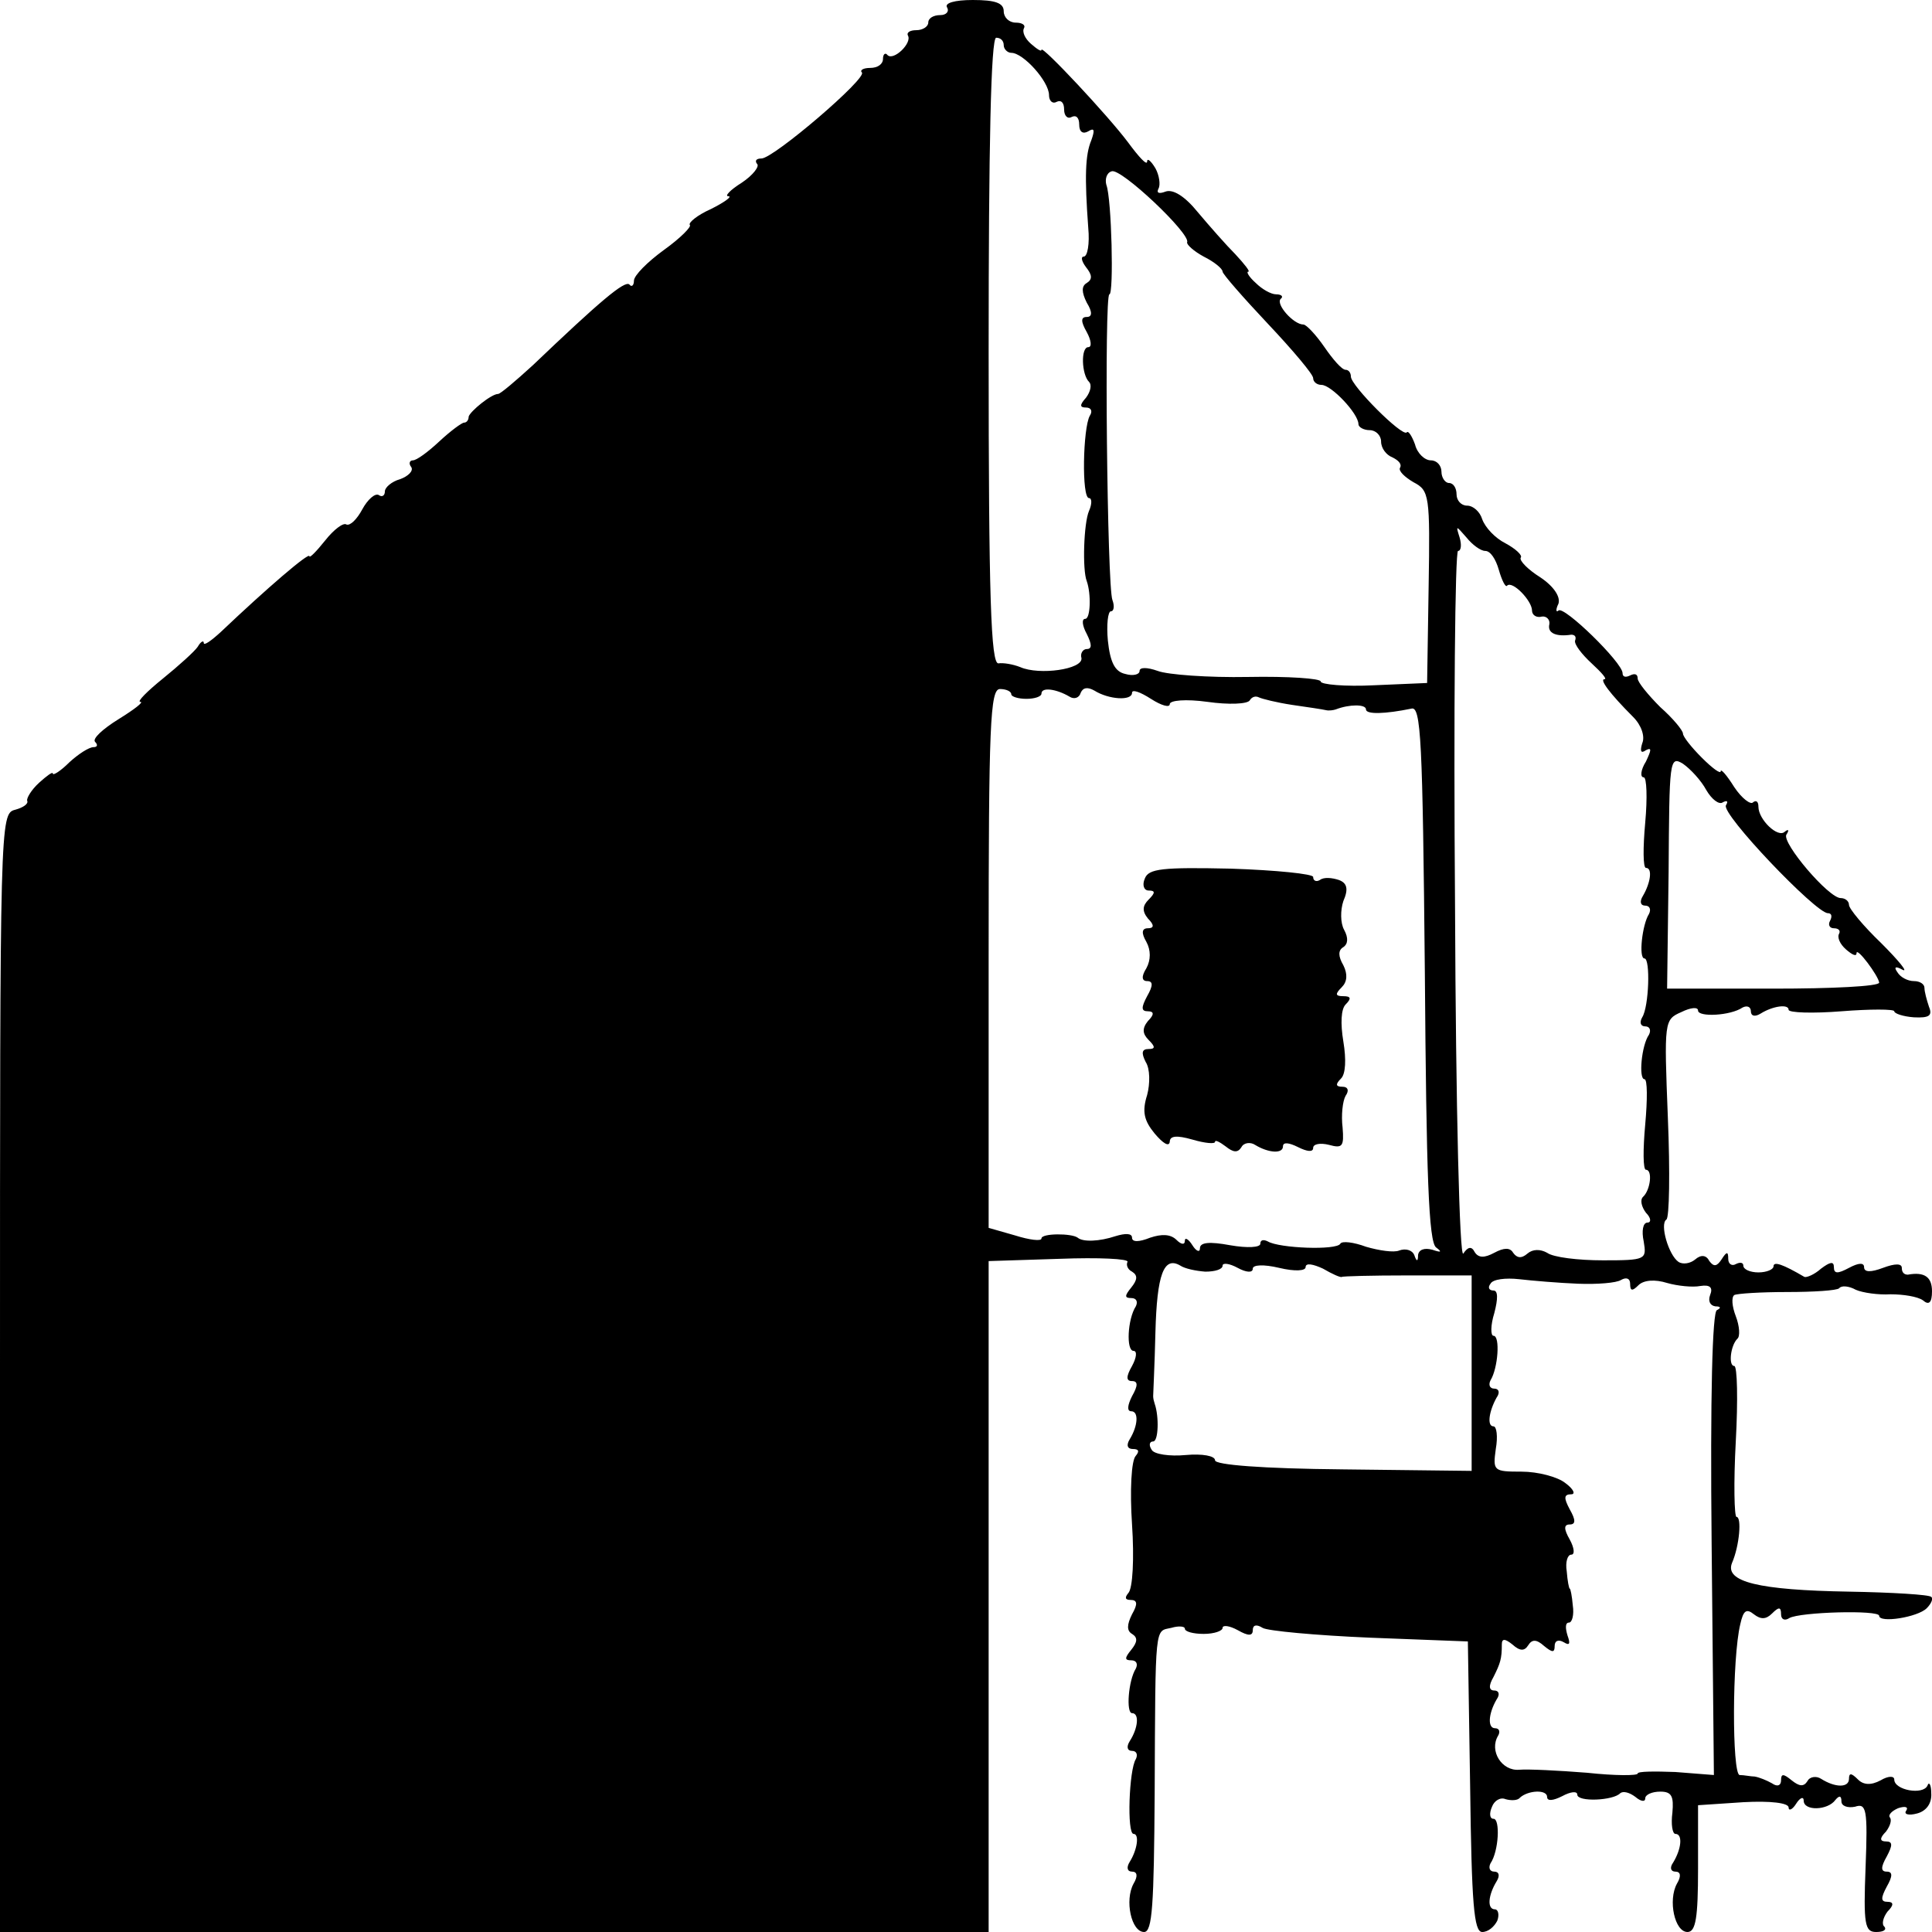 <?xml version="1.0" standalone="no"?>
<!DOCTYPE svg PUBLIC "-//W3C//DTD SVG 20010904//EN"
 "http://www.w3.org/TR/2001/REC-SVG-20010904/DTD/svg10.dtd">
<svg version="1.0" xmlns="http://www.w3.org/2000/svg"
 width="256pt" height="256pt" viewBox="0 0 256 256"
 preserveAspectRatio="xMidYMid meet">
<g transform="translate(0,256) scale(0.1,-0.1)"
fill="#000000" stroke="none">
<path d="M1255 2550 c3 -5 -1 -10 -9 -10 -9 0 -16 -4 -16 -10 0 -5 -7 -10 -16
-10 -8 0 -13 -3 -11 -7 6 -10 -19 -34 -27 -26 -3 4 -6 1 -6 -5 0 -7 -7 -12
-17 -12 -9 0 -14 -3 -11 -6 8 -7 -117 -114 -133 -114 -7 0 -9 -3 -6 -7 4 -3
-5 -15 -20 -25 -16 -10 -23 -18 -18 -18 6 0 -5 -8 -23 -17 -18 -8 -30 -18 -28
-21 3 -2 -13 -18 -34 -33 -22 -16 -40 -34 -40 -41 0 -6 -3 -9 -6 -5 -6 6 -40
-23 -128 -107 -23 -21 -43 -38 -46 -38 -9 0 -37 -23 -39 -30 0 -5 -3 -8 -6 -8
-3 0 -18 -11 -33 -25 -15 -14 -30 -25 -35 -25 -4 0 -6 -4 -2 -9 3 -5 -4 -12
-15 -16 -11 -3 -20 -11 -20 -16 0 -6 -4 -8 -8 -5 -5 3 -15 -6 -22 -19 -7 -13
-16 -22 -21 -20 -4 3 -17 -7 -28 -21 -12 -15 -21 -24 -21 -21 0 6 -57 -43
-117 -100 -13 -12 -23 -19 -23 -15 0 4 -4 2 -8 -5 -4 -6 -25 -25 -46 -42 -21
-17 -35 -31 -30 -31 5 0 -8 -10 -29 -23 -21 -13 -35 -26 -31 -30 4 -4 3 -7 -2
-7 -6 0 -20 -9 -32 -20 -12 -12 -22 -18 -22 -15 0 3 -8 -3 -18 -12 -11 -10
-17 -21 -16 -24 2 -4 -5 -9 -16 -12 -20 -5 -20 -15 -20 -746 l0 -741 655 0
655 0 0 444 0 445 94 3 c52 2 92 0 90 -4 -2 -4 0 -10 6 -13 8 -5 7 -11 -1 -21
-9 -11 -9 -14 0 -14 7 0 9 -5 6 -11 -11 -17 -13 -59 -3 -59 5 0 4 -9 -2 -20
-8 -14 -8 -20 0 -20 8 0 8 -6 0 -20 -6 -12 -7 -20 -1 -20 10 0 9 -19 -2 -37
-5 -8 -3 -13 4 -13 8 0 9 -3 4 -9 -6 -6 -8 -46 -5 -91 3 -45 1 -85 -5 -91 -5
-6 -4 -9 3 -9 9 0 10 -5 2 -19 -7 -14 -7 -22 0 -26 8 -5 7 -11 -1 -21 -9 -11
-9 -14 0 -14 7 0 9 -5 6 -11 -10 -16 -13 -59 -5 -59 10 0 8 -20 -3 -37 -5 -8
-3 -13 3 -13 6 0 8 -5 5 -11 -9 -14 -12 -99 -3 -99 8 0 5 -21 -5 -37 -5 -8 -3
-13 3 -13 7 0 8 -6 2 -16 -12 -22 -3 -64 14 -64 11 0 13 36 14 183 1 228 0
215 22 220 10 3 18 2 18 -1 0 -4 11 -7 25 -7 14 0 25 4 25 8 0 4 9 3 20 -3 14
-8 20 -8 20 0 0 7 5 8 13 3 6 -4 71 -10 142 -13 l130 -5 3 -192 c2 -156 5
-193 16 -193 8 0 16 7 20 15 3 8 1 15 -3 15 -11 0 -9 19 2 37 5 8 3 13 -3 13
-6 0 -8 5 -5 11 11 16 13 59 4 59 -5 0 -6 7 -2 16 3 8 11 13 18 10 7 -2 16 -2
19 2 11 10 36 11 36 1 0 -6 8 -5 20 1 11 6 20 7 20 2 0 -10 48 -8 57 2 4 3 12
1 20 -5 7 -6 13 -7 13 -2 0 5 9 9 20 9 15 0 18 -6 16 -28 -2 -15 0 -28 4 -28
10 0 8 -20 -3 -38 -5 -7 -3 -12 3 -12 7 0 8 -6 2 -16 -12 -22 -3 -64 14 -64
11 0 14 19 14 84 l0 84 60 4 c36 2 60 -1 60 -7 0 -5 5 -3 10 5 5 8 10 10 10 4
0 -14 32 -13 42 1 5 6 8 6 8 -2 0 -6 8 -9 18 -7 15 5 17 -3 14 -80 -3 -76 -1
-86 14 -86 10 0 14 3 11 7 -4 3 -2 12 4 20 9 9 8 13 0 13 -9 0 -9 5 -1 20 8
14 8 20 0 20 -8 0 -8 6 0 20 8 15 8 20 -1 20 -8 0 -9 4 0 13 6 8 8 16 5 19 -2
3 2 8 11 12 9 3 14 2 11 -3 -4 -5 3 -7 14 -4 12 3 20 13 19 27 0 11 -3 16 -5
10 -6 -13 -44 -6 -44 8 0 5 -8 5 -18 -1 -13 -7 -23 -6 -30 1 -9 9 -12 9 -12 1
0 -12 -18 -12 -37 0 -6 4 -15 3 -18 -3 -5 -8 -11 -7 -21 1 -11 9 -14 9 -14 0
0 -7 -5 -9 -12 -4 -7 4 -17 8 -23 9 -5 0 -14 2 -20 2 -10 2 -10 155 1 200 4
18 8 21 18 13 9 -7 16 -7 24 1 9 9 12 9 12 -1 0 -7 5 -9 11 -5 14 8 119 11
119 3 0 -10 51 -2 63 10 6 6 9 13 6 15 -2 3 -52 6 -109 7 -120 2 -165 13 -155
38 10 23 13 61 6 61 -3 0 -4 45 -1 100 3 55 2 100 -2 100 -8 0 -5 27 4 36 4 3
3 17 -2 30 -5 13 -6 25 -2 28 4 2 35 4 70 4 35 0 66 2 69 5 3 4 13 3 22 -2 9
-4 30 -7 46 -6 17 0 36 -3 43 -8 8 -7 12 -3 12 12 0 19 -10 26 -32 22 -5 0 -8
3 -8 9 0 6 -9 6 -25 0 -16 -6 -25 -6 -25 1 0 6 -7 6 -20 -1 -15 -8 -20 -8 -20
1 0 8 -5 7 -17 -2 -9 -8 -19 -12 -22 -11 -29 17 -41 21 -41 14 0 -4 -9 -8 -20
-8 -11 0 -20 4 -20 9 0 4 -4 5 -10 2 -5 -3 -10 0 -10 7 0 10 -2 10 -9 -1 -6
-9 -10 -10 -16 -2 -4 8 -11 9 -19 2 -6 -5 -16 -7 -22 -3 -13 9 -25 50 -16 56
4 2 5 63 2 135 -5 128 -5 130 18 140 12 6 22 7 22 2 0 -9 43 -7 59 4 6 3 11 1
11 -5 0 -6 5 -8 13 -3 16 10 37 13 37 5 0 -4 32 -5 70 -2 38 3 70 3 70 0 0 -3
12 -7 26 -8 20 -1 25 2 20 14 -3 9 -6 20 -6 25 0 5 -6 9 -14 9 -8 0 -18 5 -22
12 -5 7 -2 8 7 3 8 -4 -5 12 -28 35 -24 23 -43 46 -43 51 0 5 -5 9 -11 9 -16
0 -78 73 -72 84 4 6 3 8 -2 4 -9 -9 -35 16 -35 33 0 7 -3 9 -7 6 -3 -4 -15 5
-25 20 -10 16 -18 25 -18 21 0 -4 -11 4 -25 18 -14 14 -25 28 -25 32 0 4 -13
20 -30 35 -16 16 -30 33 -30 38 0 6 -4 7 -10 4 -6 -3 -10 -2 -10 3 0 14 -78
90 -85 83 -3 -3 -4 1 0 9 3 9 -6 23 -24 35 -16 10 -28 22 -26 26 3 3 -7 12
-20 19 -14 7 -27 21 -31 32 -3 10 -12 18 -20 18 -8 0 -14 7 -14 15 0 8 -4 15
-10 15 -5 0 -10 7 -10 15 0 8 -6 15 -14 15 -8 0 -18 9 -21 21 -4 11 -9 19 -11
16 -6 -6 -74 62 -74 74 0 5 -3 9 -7 9 -5 0 -17 14 -28 30 -11 16 -24 30 -28
30 -13 0 -37 27 -30 34 4 3 1 6 -6 6 -7 0 -19 7 -27 15 -9 8 -13 15 -10 15 3
0 -5 10 -17 23 -12 12 -34 37 -50 56 -17 21 -33 31 -43 27 -8 -3 -12 -2 -9 4
3 5 1 18 -4 27 -6 10 -11 14 -11 9 0 -6 -11 6 -25 25 -26 35 -115 130 -115
123 0 -3 -6 1 -14 8 -8 7 -12 16 -9 21 2 4 -3 7 -11 7 -9 0 -16 7 -16 15 0 11
-11 15 -41 15 -24 0 -38 -4 -34 -10z m75 -50 c0 -5 5 -10 10 -10 16 0 50 -38
50 -56 0 -8 5 -12 10 -9 6 3 10 -1 10 -10 0 -9 5 -13 10 -10 6 3 10 -1 10 -10
0 -10 5 -13 12 -9 8 5 9 2 4 -12 -8 -19 -9 -48 -4 -116 2 -21 -1 -38 -6 -38
-4 0 -3 -6 3 -14 8 -10 9 -16 1 -21 -7 -4 -7 -12 0 -26 8 -13 7 -19 0 -19 -8
0 -8 -6 0 -20 6 -11 7 -20 2 -20 -10 0 -9 -36 1 -46 4 -4 2 -13 -4 -21 -9 -10
-8 -13 0 -13 7 0 9 -5 5 -11 -9 -16 -11 -109 -1 -109 4 0 4 -8 0 -17 -7 -16
-9 -78 -3 -93 6 -17 5 -50 -2 -50 -5 0 -4 -9 2 -20 7 -14 7 -20 0 -20 -5 0 -9
-6 -7 -12 2 -15 -56 -23 -81 -12 -10 4 -23 6 -29 5 -10 -1 -13 87 -13 414 0
270 3 415 10 415 6 0 10 -4 10 -10z m243 -261 c-1 -3 9 -12 22 -19 14 -7 25
-16 25 -20 0 -3 27 -34 60 -69 33 -35 60 -67 60 -72 0 -5 5 -9 11 -9 13 0 49
-38 49 -52 0 -4 7 -8 15 -8 8 0 15 -7 15 -15 0 -9 7 -18 15 -21 8 -4 13 -9 10
-14 -2 -4 6 -12 18 -19 21 -11 22 -17 20 -139 l-2 -127 -70 -3 c-39 -2 -71 1
-71 5 0 4 -43 7 -96 6 -53 -1 -107 3 -120 8 -14 5 -24 5 -24 0 0 -5 -9 -7 -19
-4 -14 3 -20 16 -23 44 -2 21 0 39 4 39 4 0 5 7 2 15 -7 18 -11 405 -4 405 6
0 3 127 -4 145 -2 7 0 16 7 18 12 5 105 -83 100 -94z m395 -409 c7 0 14 -11
18 -25 4 -14 9 -24 11 -21 7 7 33 -20 33 -33 0 -6 6 -10 13 -8 6 1 11 -4 10
-10 -3 -12 9 -17 29 -14 5 0 7 -3 5 -8 -1 -5 9 -18 22 -30 13 -12 21 -21 17
-21 -7 0 7 -19 38 -50 11 -11 16 -26 12 -35 -3 -10 -2 -14 5 -9 8 4 7 0 0 -15
-7 -11 -8 -21 -3 -21 4 0 5 -27 2 -60 -3 -33 -3 -60 1 -60 9 0 6 -20 -4 -37
-5 -8 -3 -13 3 -13 6 0 8 -5 5 -11 -9 -14 -14 -59 -6 -59 8 0 6 -64 -3 -78 -4
-7 -2 -12 4 -12 6 0 8 -5 5 -11 -10 -14 -14 -59 -6 -59 4 0 4 -27 1 -60 -3
-33 -3 -60 1 -60 9 0 6 -27 -4 -36 -4 -4 -2 -13 4 -21 7 -7 7 -13 2 -13 -6 0
-8 -11 -5 -25 4 -24 3 -25 -54 -25 -33 0 -66 4 -74 10 -9 5 -19 5 -26 -1 -8
-7 -14 -6 -19 1 -4 7 -12 7 -25 0 -13 -7 -21 -7 -26 1 -4 8 -9 7 -15 -2 -5 -8
-10 195 -11 459 -2 259 0 472 4 472 4 0 5 8 2 18 -5 16 -5 16 9 0 8 -10 19
-18 25 -18z m-628 -190 c0 -3 9 -6 20 -6 11 0 20 3 20 7 0 9 20 6 37 -4 6 -4
13 -2 15 5 3 7 9 8 18 3 19 -12 50 -14 50 -3 0 5 11 1 25 -8 14 -9 25 -12 25
-7 0 5 21 7 50 3 28 -4 53 -3 56 2 3 5 8 6 12 4 4 -2 24 -7 44 -10 21 -3 41
-6 45 -7 4 -1 10 0 13 1 18 7 40 7 40 0 0 -7 26 -6 60 1 13 4 15 -41 18 -350
2 -268 5 -357 15 -364 8 -6 7 -7 -5 -3 -11 3 -18 0 -19 -7 0 -9 -2 -9 -5 0 -3
7 -12 9 -20 6 -7 -3 -27 0 -44 5 -16 6 -32 8 -34 4 -5 -9 -81 -6 -96 3 -6 3
-10 2 -10 -3 0 -5 -17 -6 -40 -2 -27 5 -40 4 -40 -4 0 -6 -5 -4 -10 4 -5 8
-10 11 -10 6 0 -6 -5 -5 -11 1 -8 8 -20 8 -35 3 -15 -6 -24 -6 -24 0 0 6 -9 6
-22 2 -21 -7 -43 -8 -50 -2 -8 6 -48 6 -48 -1 0 -4 -16 -2 -35 4 l-35 10 0
357 c0 310 2 357 15 357 8 0 15 -3 15 -7z m921 -127 c7 -12 17 -20 22 -16 6 3
7 1 4 -4 -7 -11 119 -143 135 -143 5 0 6 -4 3 -10 -3 -5 -1 -10 5 -10 6 0 9
-3 7 -7 -3 -5 1 -14 9 -21 8 -7 14 -10 14 -5 0 9 29 -30 30 -39 0 -5 -63 -8
-140 -8 l-141 0 2 155 c1 147 1 154 19 143 10 -7 24 -22 31 -35z m-664 -638
c13 0 23 3 23 8 0 4 9 3 20 -3 11 -6 20 -7 20 -1 0 5 14 6 35 1 21 -5 35 -4
35 1 0 6 10 4 23 -2 12 -7 23 -12 25 -11 1 1 40 2 87 2 l85 0 0 -130 0 -129
-170 2 c-108 1 -170 6 -170 12 0 6 -17 9 -39 7 -21 -2 -42 1 -45 7 -4 6 -3 11
2 11 7 0 8 33 2 50 -1 3 -2 7 -2 10 0 3 2 42 3 85 2 76 11 101 33 88 6 -4 20
-7 33 -8z m494 -16 c25 -1 51 1 57 5 7 4 12 2 12 -5 0 -10 3 -10 11 -2 7 7 22
8 38 3 14 -4 34 -6 44 -4 13 2 17 -2 13 -12 -3 -8 0 -14 7 -15 7 0 8 -2 2 -5
-6 -2 -9 -113 -7 -310 l3 -306 -51 4 c-27 1 -50 1 -50 -2 0 -3 -30 -3 -67 1
-38 3 -78 5 -90 4 -23 -2 -40 25 -28 45 3 5 2 10 -4 10 -10 0 -9 19 2 38 5 7
3 12 -3 12 -7 0 -8 6 -1 18 9 18 11 24 11 43 0 8 4 8 14 0 10 -9 16 -9 21 -1
5 8 11 8 21 -1 11 -9 14 -9 14 0 0 7 5 9 12 5 8 -5 9 -2 5 9 -3 10 -3 17 2 17
4 0 7 10 5 23 -1 12 -3 22 -4 22 -1 0 -3 10 -4 23 -2 12 1 22 6 22 5 0 4 9 -2
20 -8 14 -8 20 0 20 8 0 8 6 0 20 -8 15 -8 20 2 20 6 0 3 7 -8 15 -10 8 -36
15 -58 15 -37 0 -38 1 -34 30 3 17 1 30 -3 30 -9 0 -6 20 4 38 5 7 3 12 -3 12
-6 0 -8 5 -5 11 10 16 13 59 4 59 -4 0 -4 14 1 30 5 19 5 30 -1 30 -6 0 -8 4
-4 9 3 6 20 8 38 6 17 -2 53 -5 78 -6z"/>
<path d="M1517 1396 c-4 -9 -1 -16 5 -16 9 0 9 -3 0 -12 -8 -8 -9 -15 -1 -25
9 -9 8 -13 0 -13 -8 0 -9 -6 -2 -18 6 -11 6 -24 0 -35 -7 -11 -6 -17 1 -17 8
0 8 -6 0 -20 -8 -15 -8 -20 1 -20 8 0 9 -4 0 -13 -8 -10 -7 -17 1 -25 9 -9 9
-12 0 -12 -9 0 -10 -5 -4 -17 6 -9 6 -29 2 -44 -7 -22 -4 -34 10 -51 11 -13
19 -18 20 -11 0 8 9 9 30 3 17 -5 30 -6 30 -3 0 3 6 0 14 -6 10 -8 16 -9 21
-1 3 6 12 7 18 3 18 -11 37 -12 37 -2 0 6 8 5 20 -1 12 -6 20 -7 20 -1 0 5 9
7 21 4 18 -5 20 -2 18 23 -2 16 0 35 4 42 5 7 3 12 -4 12 -9 0 -10 3 -2 11 6
6 7 25 3 49 -4 24 -3 43 3 49 8 8 7 11 -3 11 -11 0 -11 3 -2 12 7 7 8 17 2 29
-7 12 -7 20 0 24 6 4 7 12 1 23 -5 9 -5 26 -1 38 7 16 5 24 -6 28 -9 3 -20 4
-25 0 -5 -3 -9 -1 -9 4 0 4 -49 9 -109 11 -91 2 -109 0 -114 -13z"/>
</g>
</svg>
